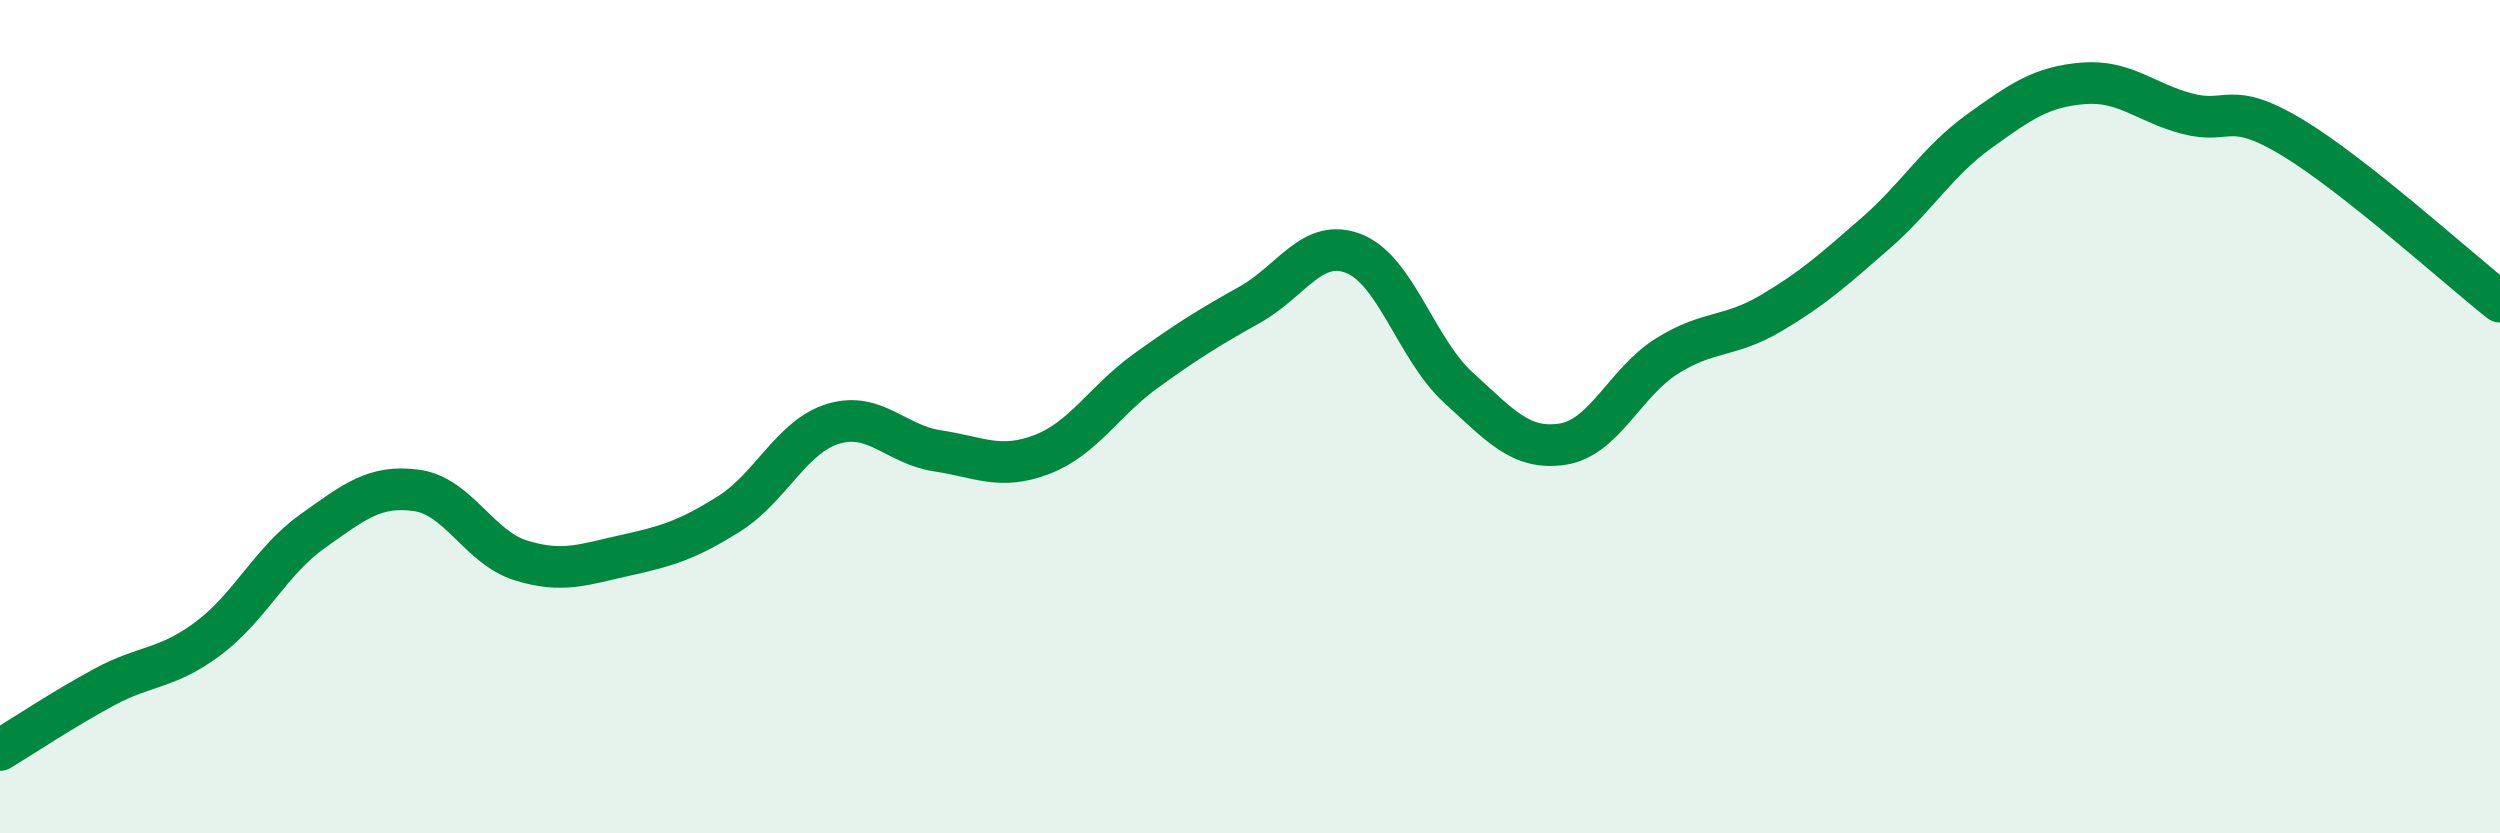 
    <svg width="60" height="20" viewBox="0 0 60 20" xmlns="http://www.w3.org/2000/svg">
      <path
        d="M 0,18 C 0.5,17.7 1.5,17.03 2.5,16.49 C 3.5,15.95 4,16.07 5,15.32 C 6,14.57 6.5,13.46 7.5,12.75 C 8.5,12.04 9,11.63 10,11.77 C 11,11.91 11.5,13.14 12.5,13.45 C 13.5,13.76 14,13.55 15,13.33 C 16,13.11 16.5,12.96 17.5,12.33 C 18.5,11.7 19,10.47 20,10.17 C 21,9.87 21.5,10.67 22.5,10.82 C 23.5,10.97 24,11.29 25,10.91 C 26,10.53 26.5,9.62 27.5,8.9 C 28.5,8.18 29,7.87 30,7.31 C 31,6.75 31.5,5.69 32.5,6.09 C 33.5,6.49 34,8.39 35,9.3 C 36,10.21 36.5,10.81 37.5,10.66 C 38.5,10.51 39,9.18 40,8.55 C 41,7.92 41.5,8.11 42.5,7.52 C 43.5,6.93 44,6.48 45,5.61 C 46,4.74 46.5,3.87 47.5,3.15 C 48.5,2.43 49,2.08 50,2 C 51,1.92 51.5,2.47 52.5,2.73 C 53.5,2.99 53.5,2.39 55,3.29 C 56.5,4.19 59,6.45 60,7.24L60 20L0 20Z"
        fill="#008740"
        opacity="0.1"
        stroke-linecap="round"
        stroke-linejoin="round"
      />
      <path
        d="M 0,18 C 0.5,17.7 1.5,17.03 2.5,16.49 C 3.5,15.95 4,16.07 5,15.32 C 6,14.57 6.5,13.46 7.5,12.75 C 8.5,12.04 9,11.63 10,11.77 C 11,11.91 11.5,13.14 12.5,13.45 C 13.5,13.76 14,13.55 15,13.33 C 16,13.11 16.5,12.96 17.5,12.33 C 18.5,11.7 19,10.47 20,10.17 C 21,9.87 21.5,10.67 22.5,10.82 C 23.5,10.97 24,11.29 25,10.91 C 26,10.53 26.5,9.62 27.5,8.9 C 28.5,8.18 29,7.87 30,7.31 C 31,6.75 31.5,5.69 32.5,6.09 C 33.5,6.49 34,8.39 35,9.3 C 36,10.21 36.5,10.81 37.5,10.66 C 38.5,10.51 39,9.18 40,8.55 C 41,7.92 41.5,8.11 42.5,7.52 C 43.5,6.93 44,6.48 45,5.61 C 46,4.74 46.5,3.87 47.5,3.15 C 48.5,2.43 49,2.08 50,2 C 51,1.92 51.5,2.47 52.5,2.73 C 53.5,2.99 53.5,2.39 55,3.29 C 56.5,4.19 59,6.45 60,7.24"
        stroke="#008740"
        stroke-width="1"
        fill="none"
        stroke-linecap="round"
        stroke-linejoin="round"
      />
    </svg>
  